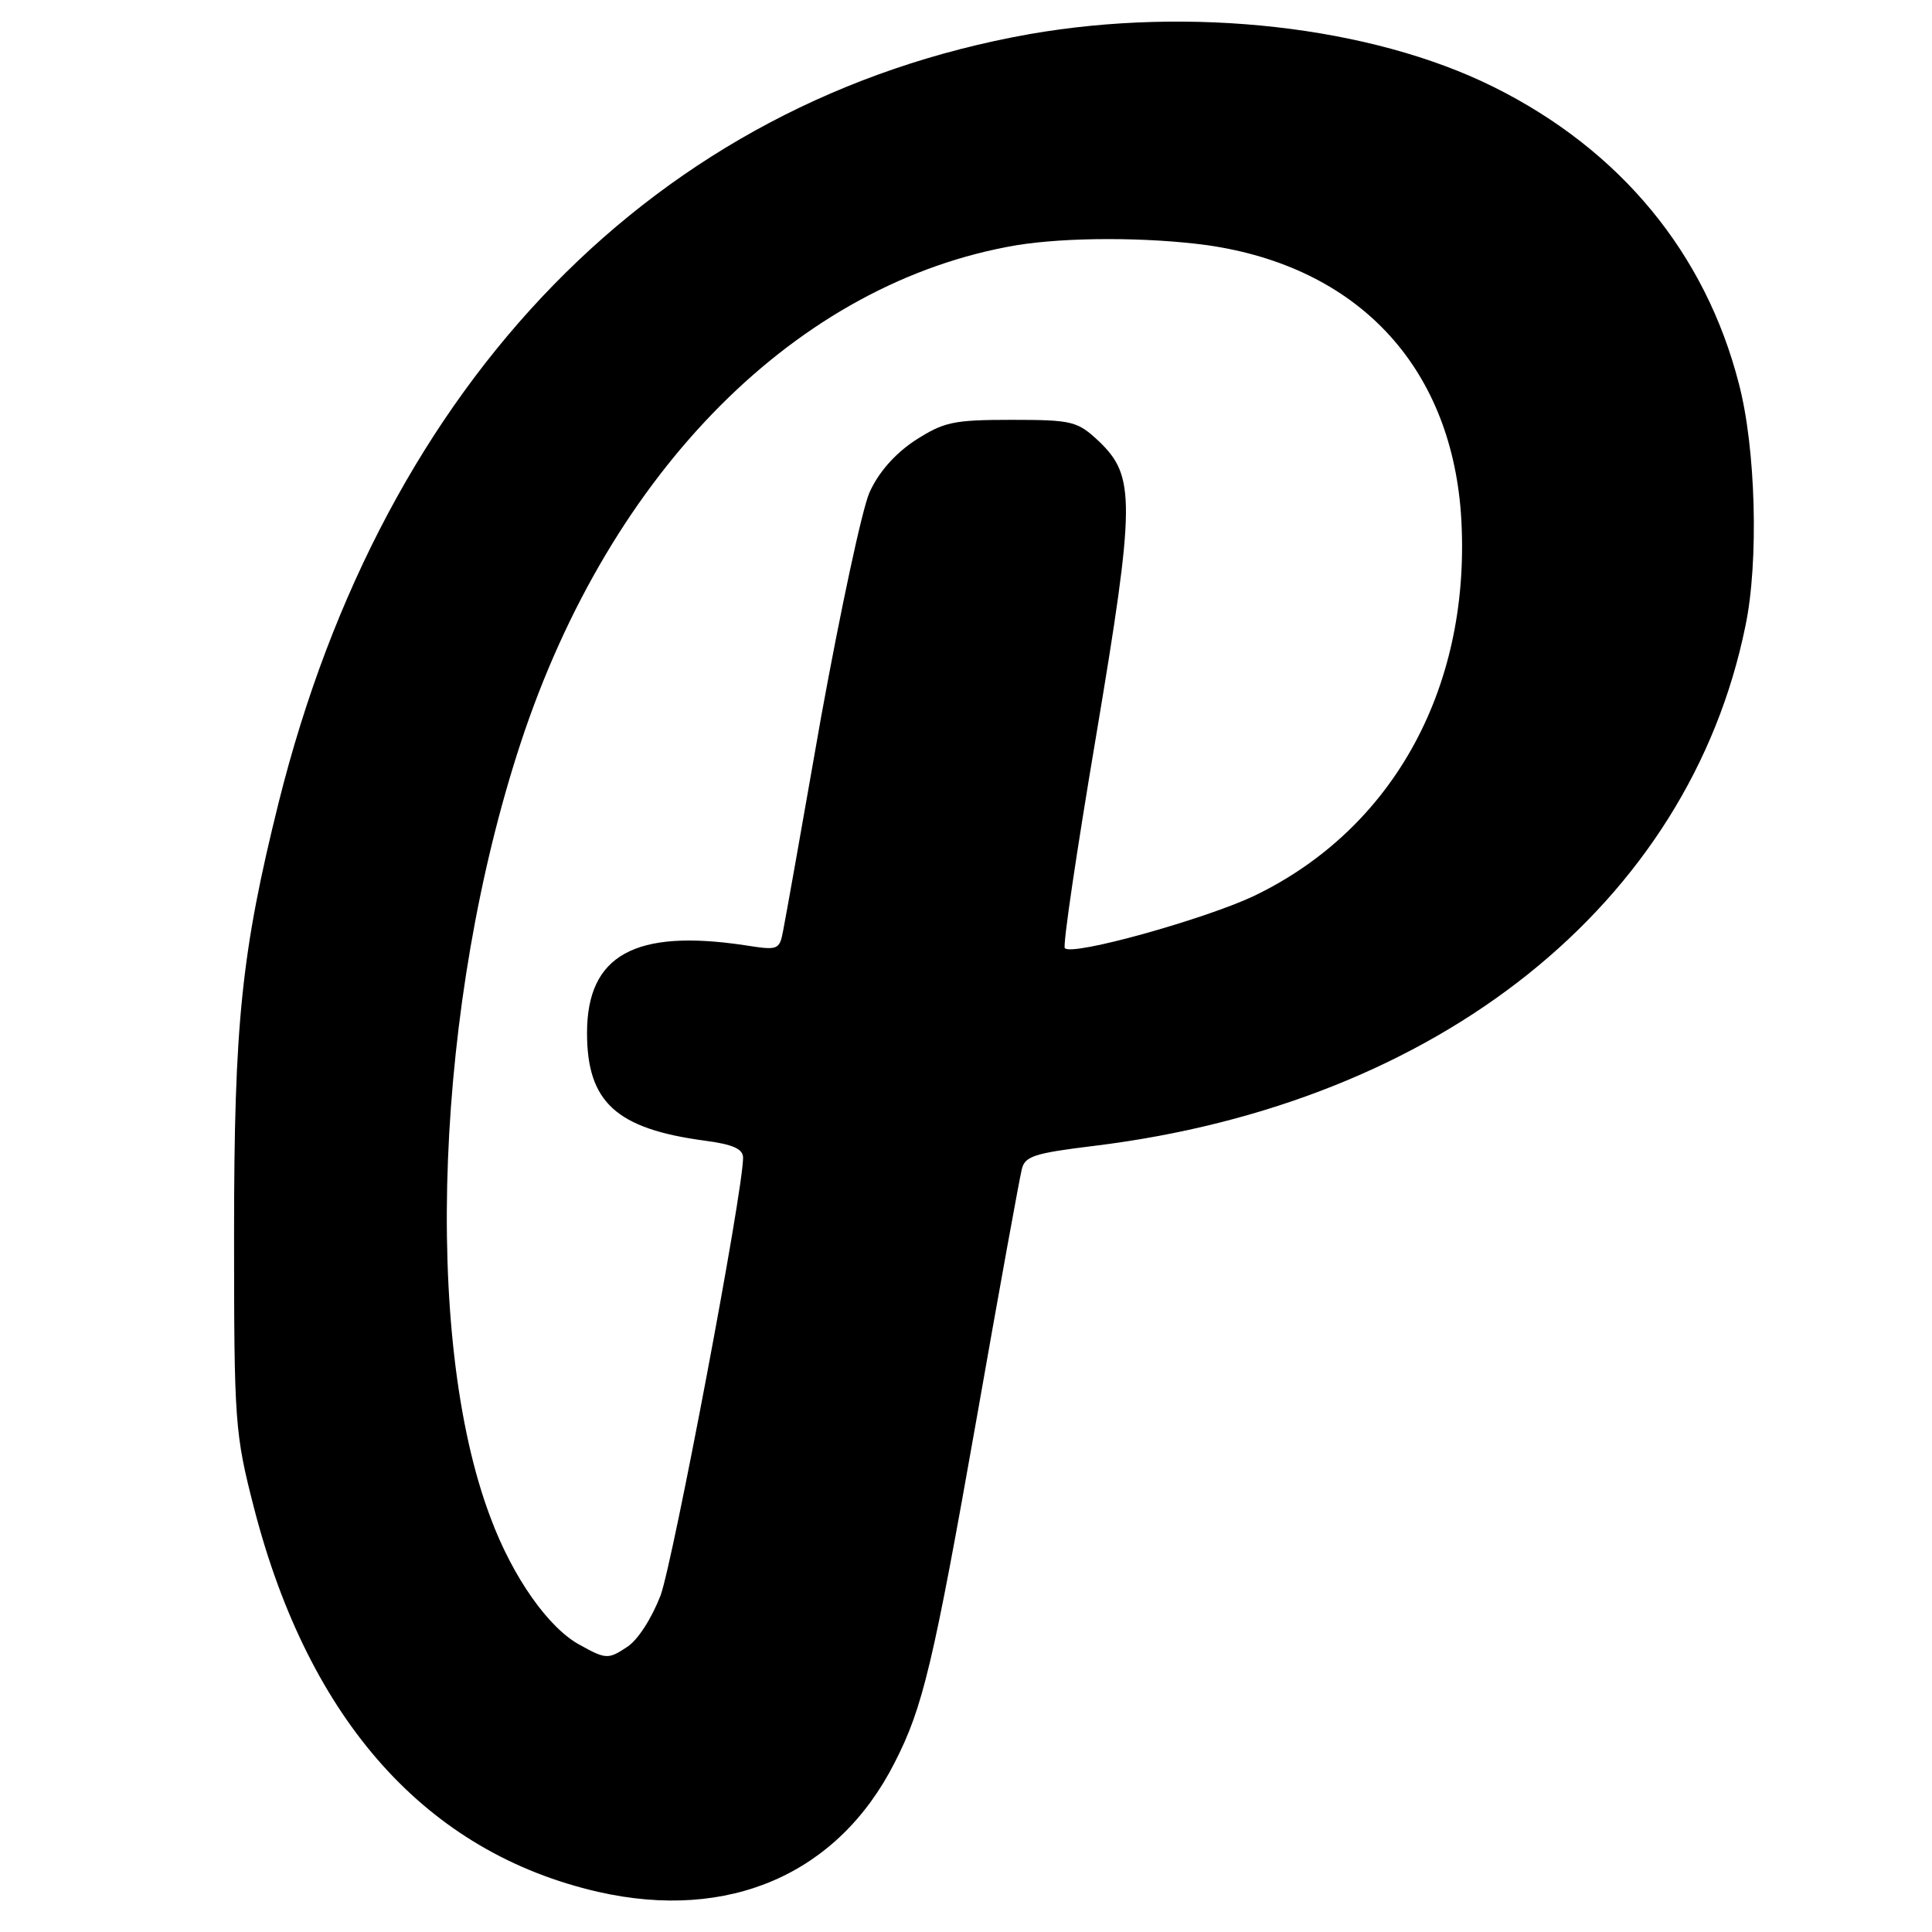 <?xml version="1.0" standalone="no"?>
<!DOCTYPE svg PUBLIC "-//W3C//DTD SVG 20010904//EN"
 "http://www.w3.org/TR/2001/REC-SVG-20010904/DTD/svg10.dtd">
<svg version="1.0" xmlns="http://www.w3.org/2000/svg"
 width="260pt" height="260pt" viewBox="0 0 260 260"
 preserveAspectRatio="xMidYMid meet">
<g transform="translate(0,260) scale(0.1,-0.1)"
fill="#000000" stroke="none">
<path d="M1385 2554 c-501 -89 -868 -465 -1010 -1034 -50 -201 -60 -297 -60
-580 0 -255 1 -269 27 -370 74 -286 232 -463 463 -516 176 -40 323 24 399 174
38 74 52 133 111 467 30 171 57 319 60 331 4 18 16 22 98 32 464 57 800 326
876 700 18 86 14 239 -9 326 -45 175 -159 314 -330 399 -165 82 -408 109 -625
71z m240 -284 c201 -29 326 -161 341 -360 16 -231 -89 -425 -279 -516 -66 -31
-244 -81 -254 -70 -3 3 16 131 42 285 53 316 53 350 4 397 -29 27 -35 29 -118
29 -79 0 -91 -3 -130 -28 -27 -18 -49 -43 -61 -70 -10 -23 -39 -159 -65 -302
-25 -143 -48 -272 -51 -287 -5 -27 -7 -27 -52 -20 -147 22 -212 -13 -212 -118
0 -93 39 -129 158 -145 38 -5 52 -11 52 -23 0 -46 -94 -542 -111 -589 -12 -31
-31 -61 -46 -70 -24 -16 -28 -16 -62 3 -42 22 -91 91 -121 172 -92 243 -74
694 41 1043 121 367 373 619 667 669 68 11 176 11 257 0z"/>
</g>
</svg>
